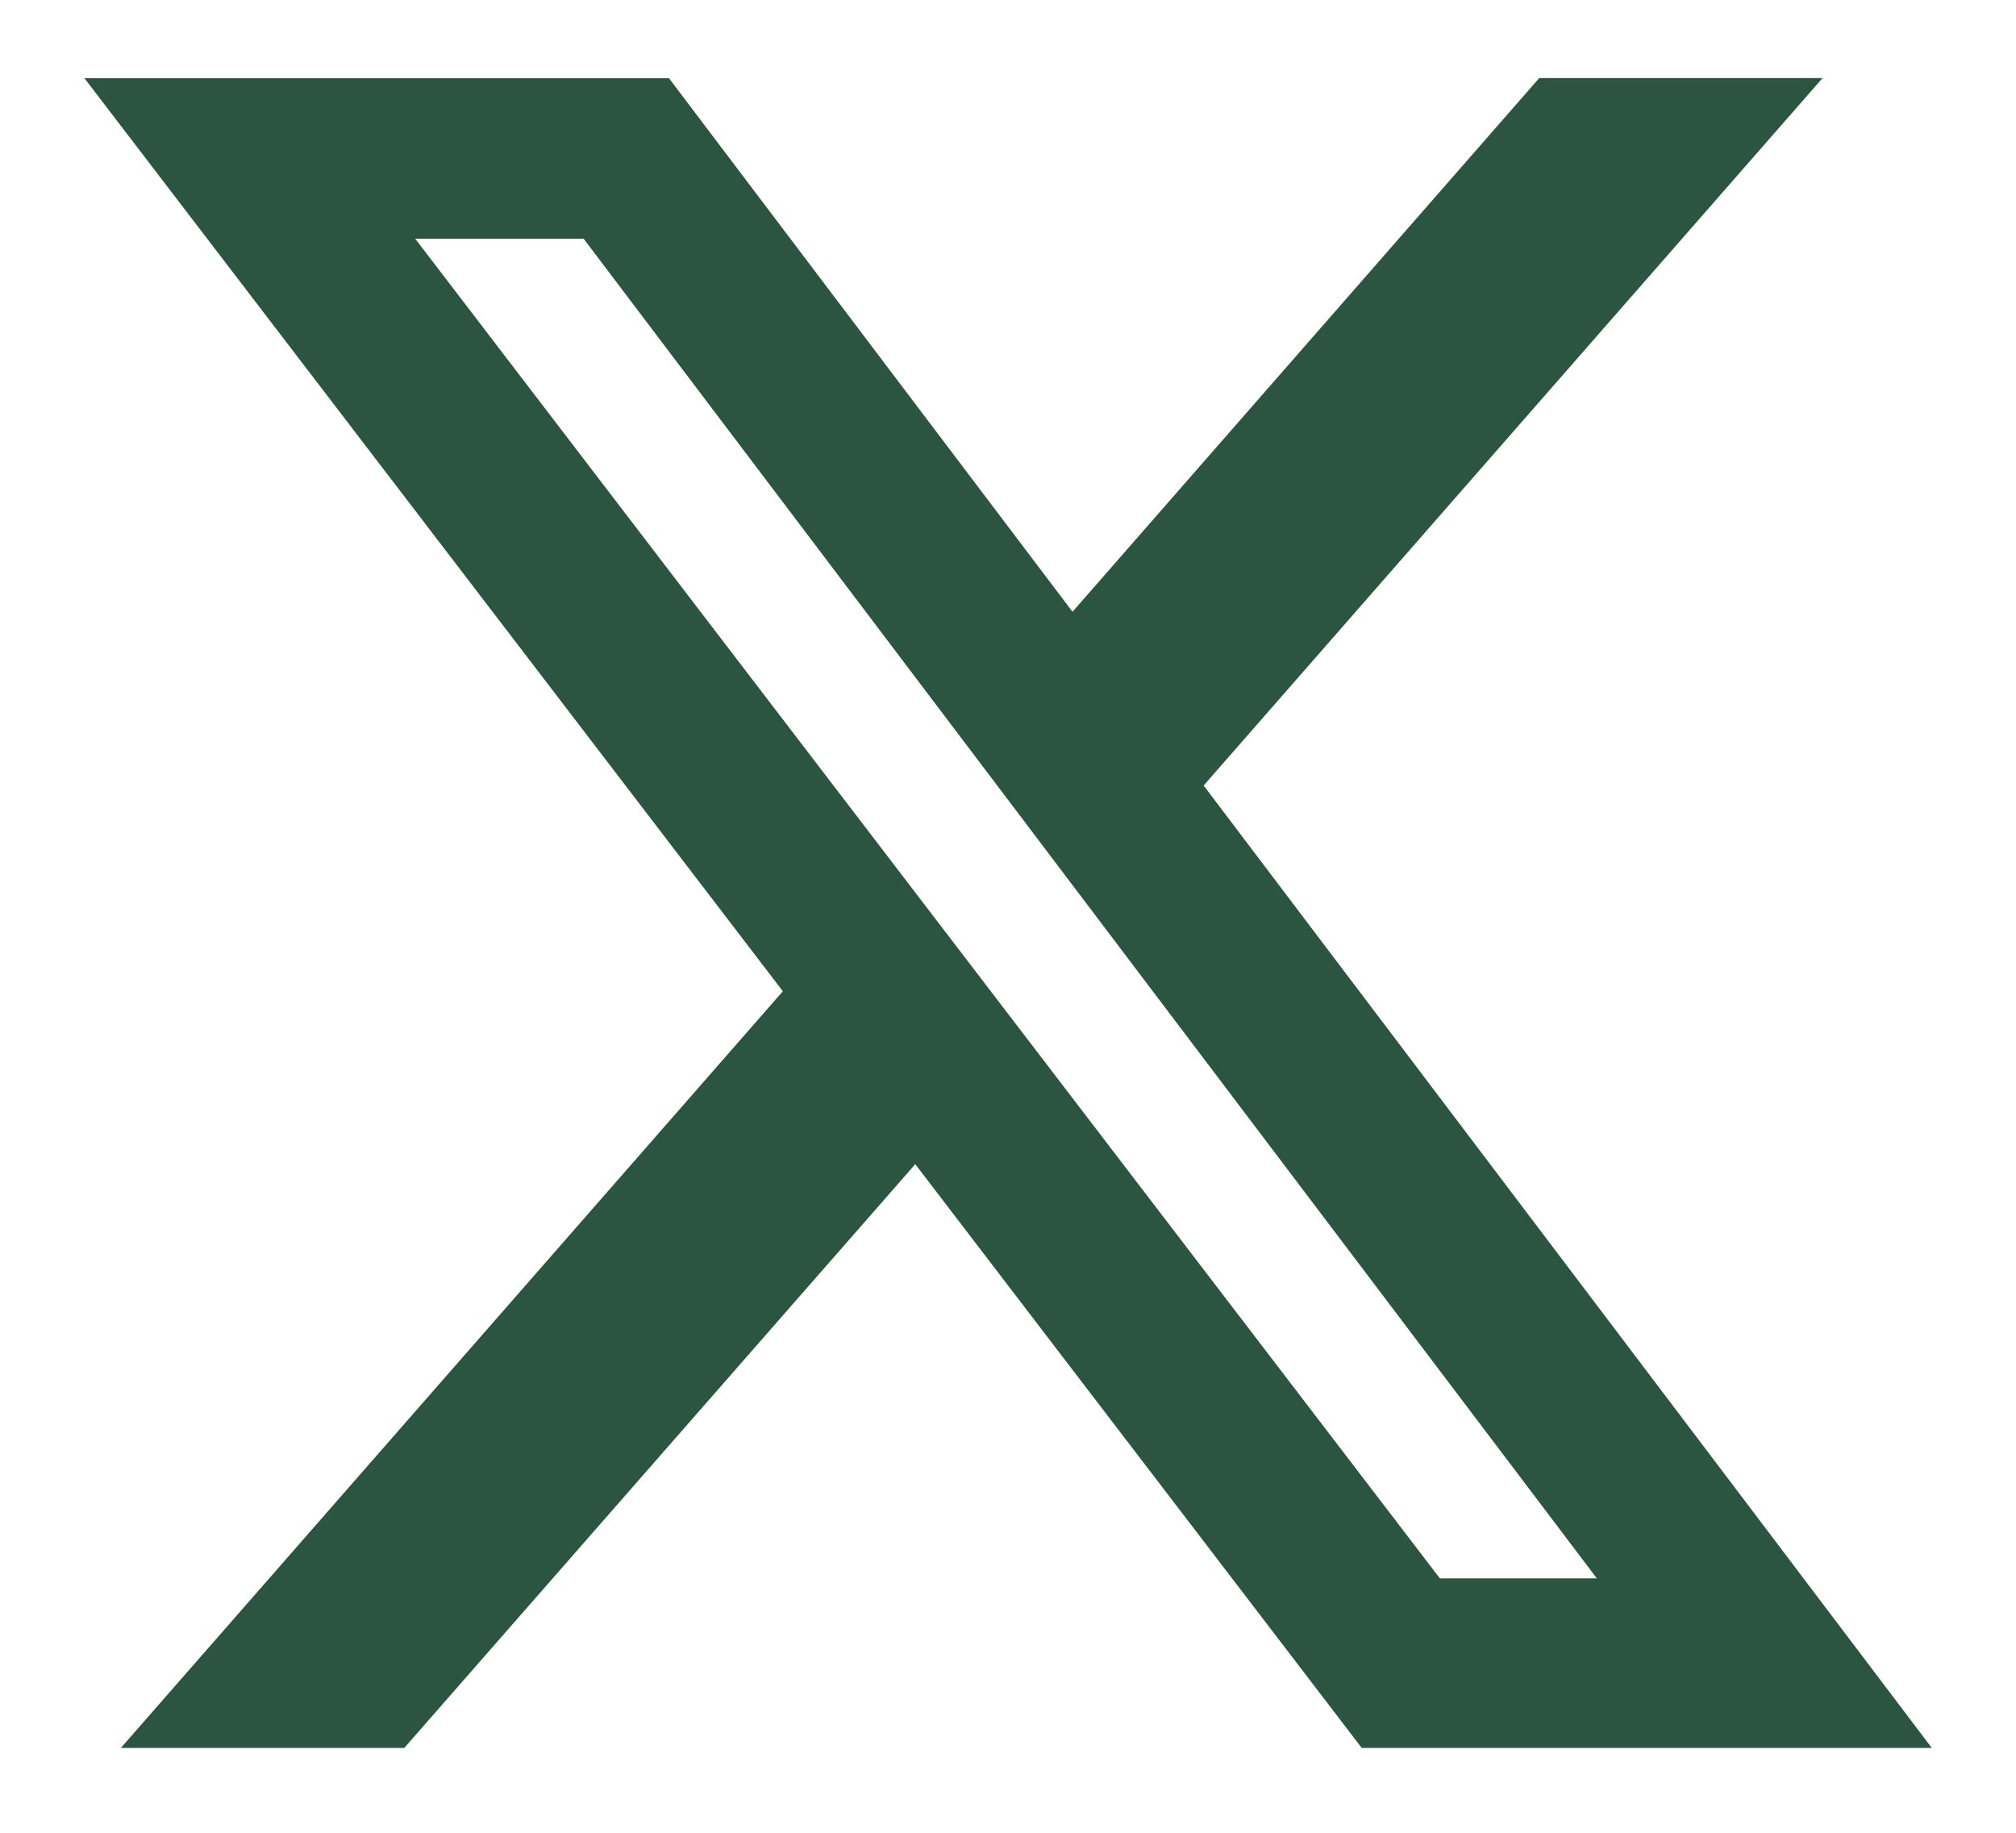 <svg width="22" height="20" viewBox="0 0 22 20" fill="none" xmlns="http://www.w3.org/2000/svg">
<path d="M16.797 0.852H19.889L13.135 8.572L21.081 19.074H14.86L9.988 12.704L4.412 19.074H1.319L8.543 10.817L0.921 0.853H7.3L11.704 6.676L16.797 0.852ZM15.713 17.224H17.426L6.369 2.605H4.531L15.713 17.224Z" fill="#2B5540"/>
</svg>
